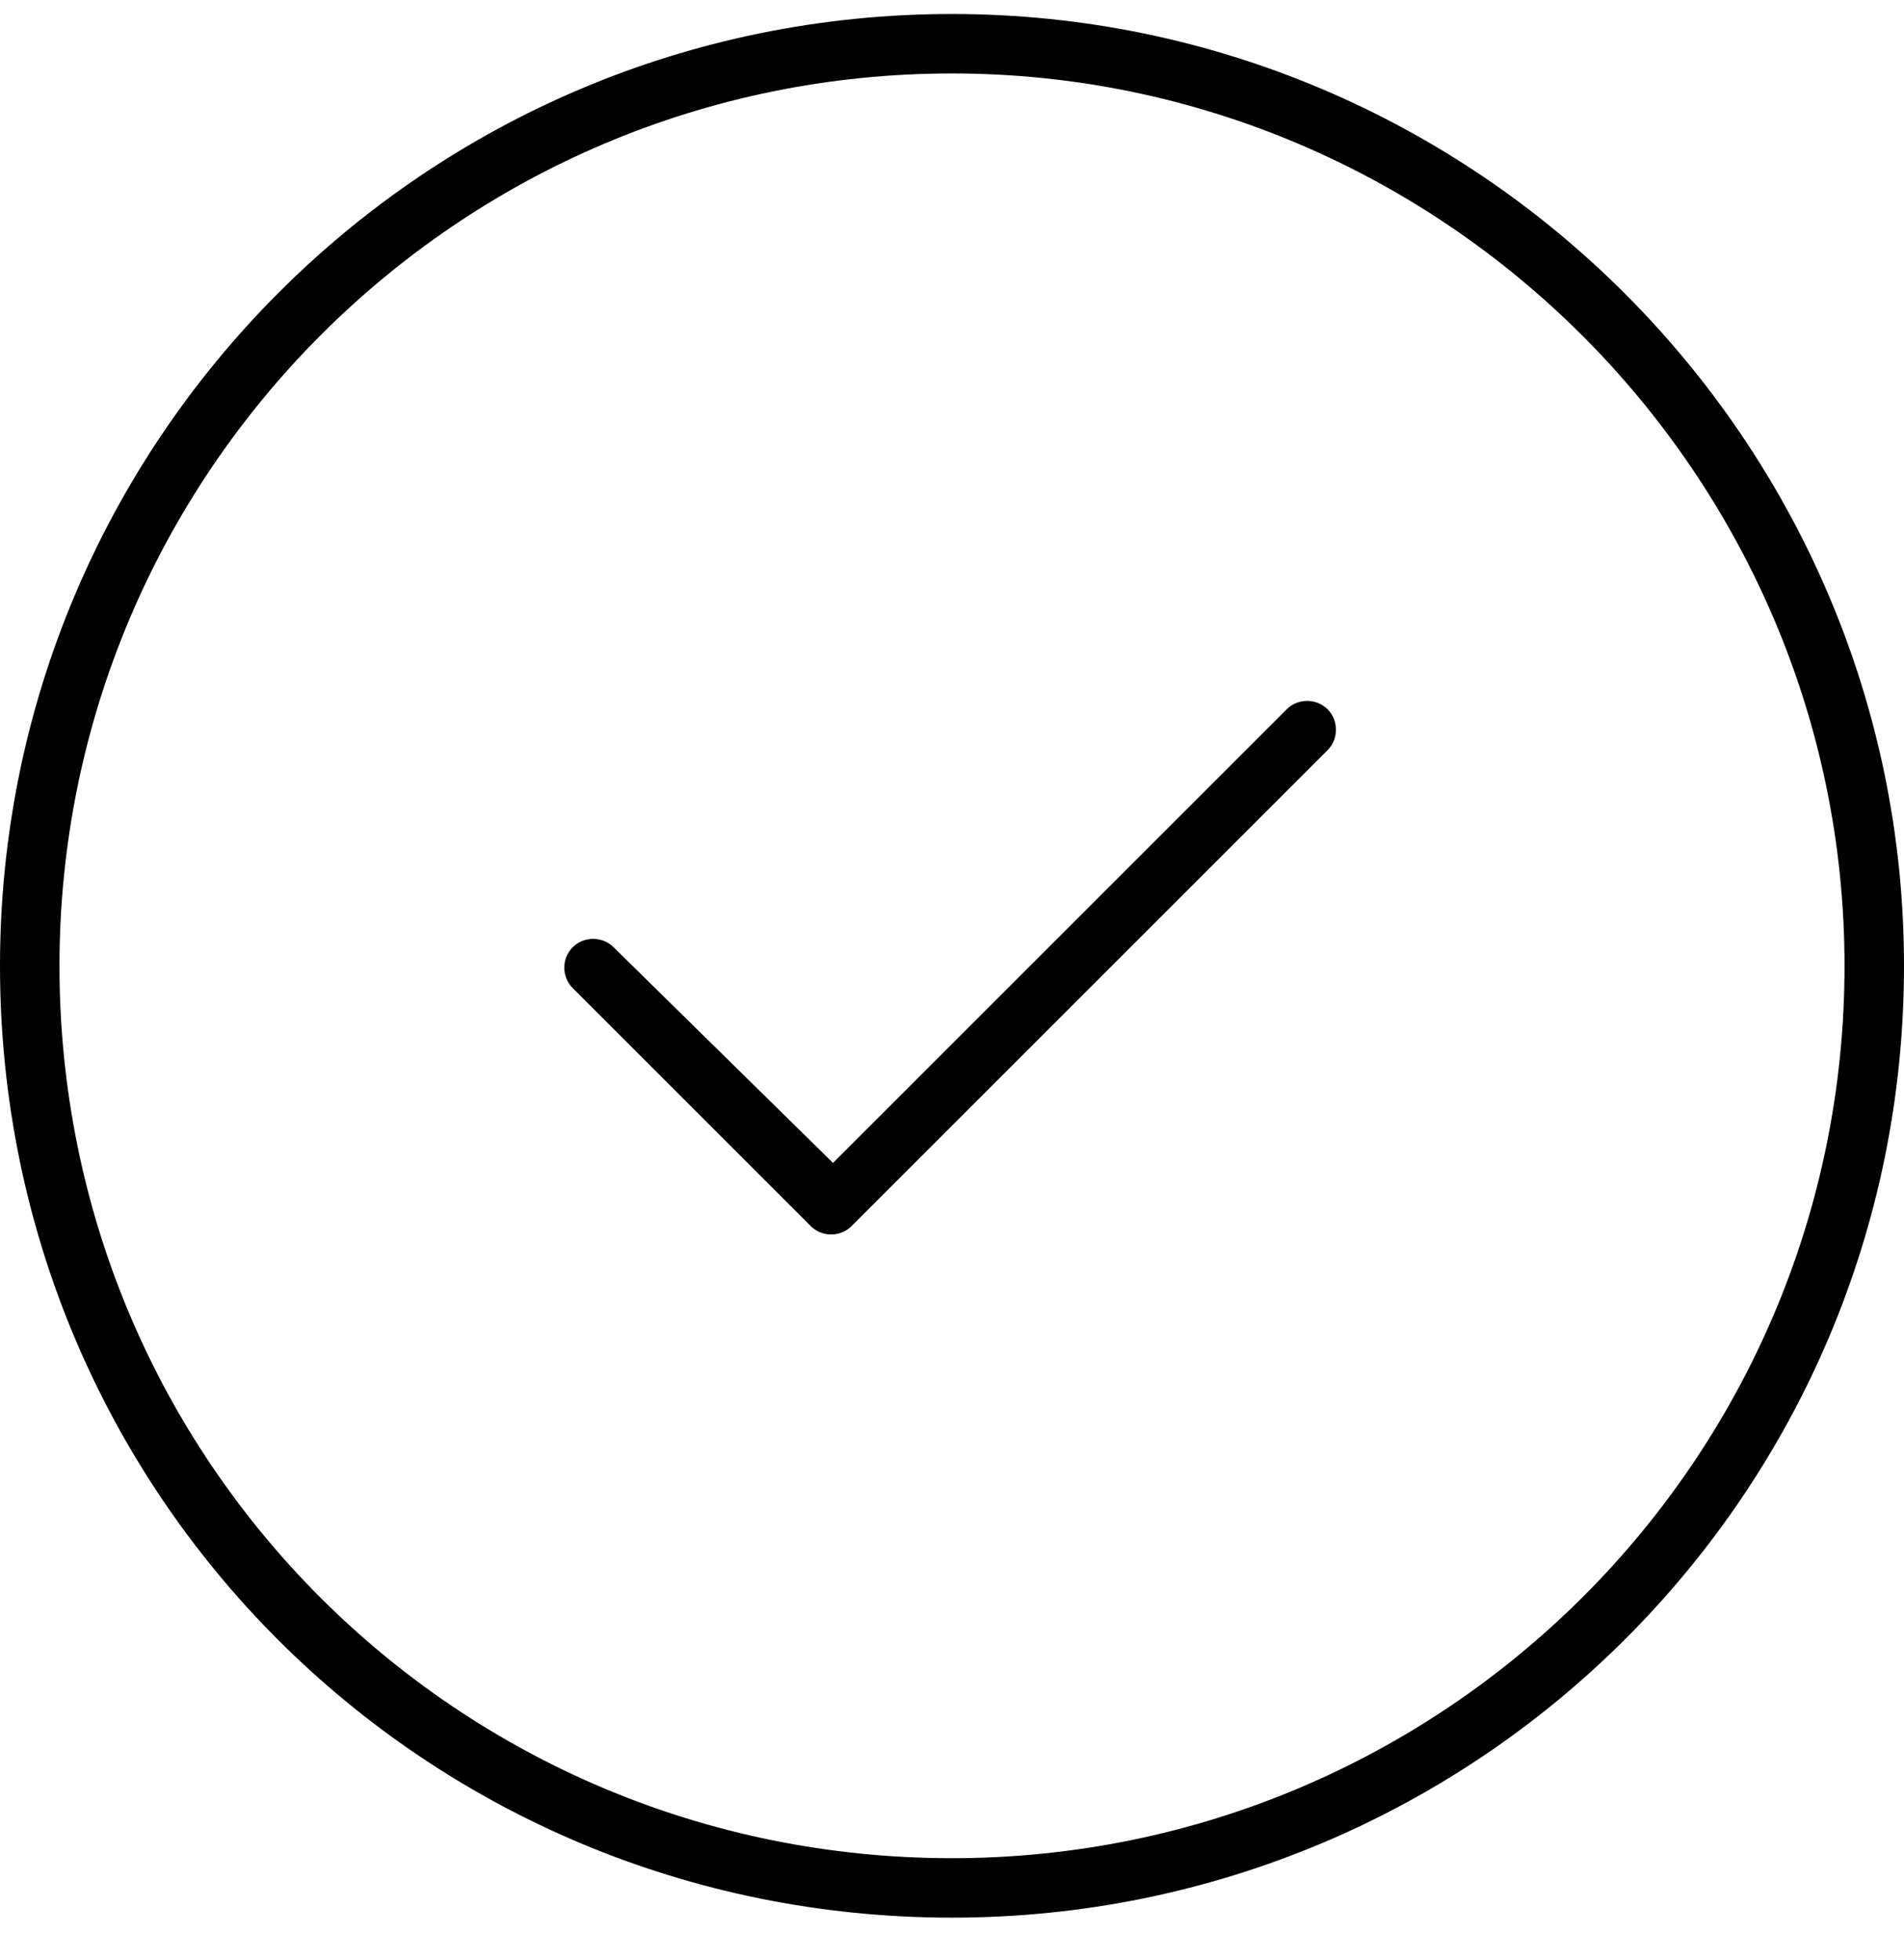 <?xml version="1.0" encoding="UTF-8"?> <svg xmlns="http://www.w3.org/2000/svg" width="34" height="35" viewBox="0 0 34 35" fill="none"><path d="M15.207 21.898C15.008 22.098 14.676 22.098 14.477 21.898L10.227 17.648C10.027 17.449 10.027 17.117 10.227 16.918C10.426 16.719 10.758 16.719 10.957 16.918L14.875 20.77L22.977 12.668C23.176 12.469 23.508 12.469 23.707 12.668C23.906 12.867 23.906 13.199 23.707 13.398L15.207 21.898ZM34 17.25C34 26.68 26.363 34.25 17 34.25C7.57 34.25 0 26.68 0 17.25C0 7.887 7.57 0.25 17 0.25C26.363 0.25 34 7.887 34 17.25ZM17 1.312C8.168 1.312 1.062 8.484 1.062 17.25C1.062 26.082 8.168 33.188 17 33.188C25.766 33.188 32.938 26.082 32.938 17.25C32.938 8.484 25.766 1.312 17 1.312Z" fill="black"></path></svg> 